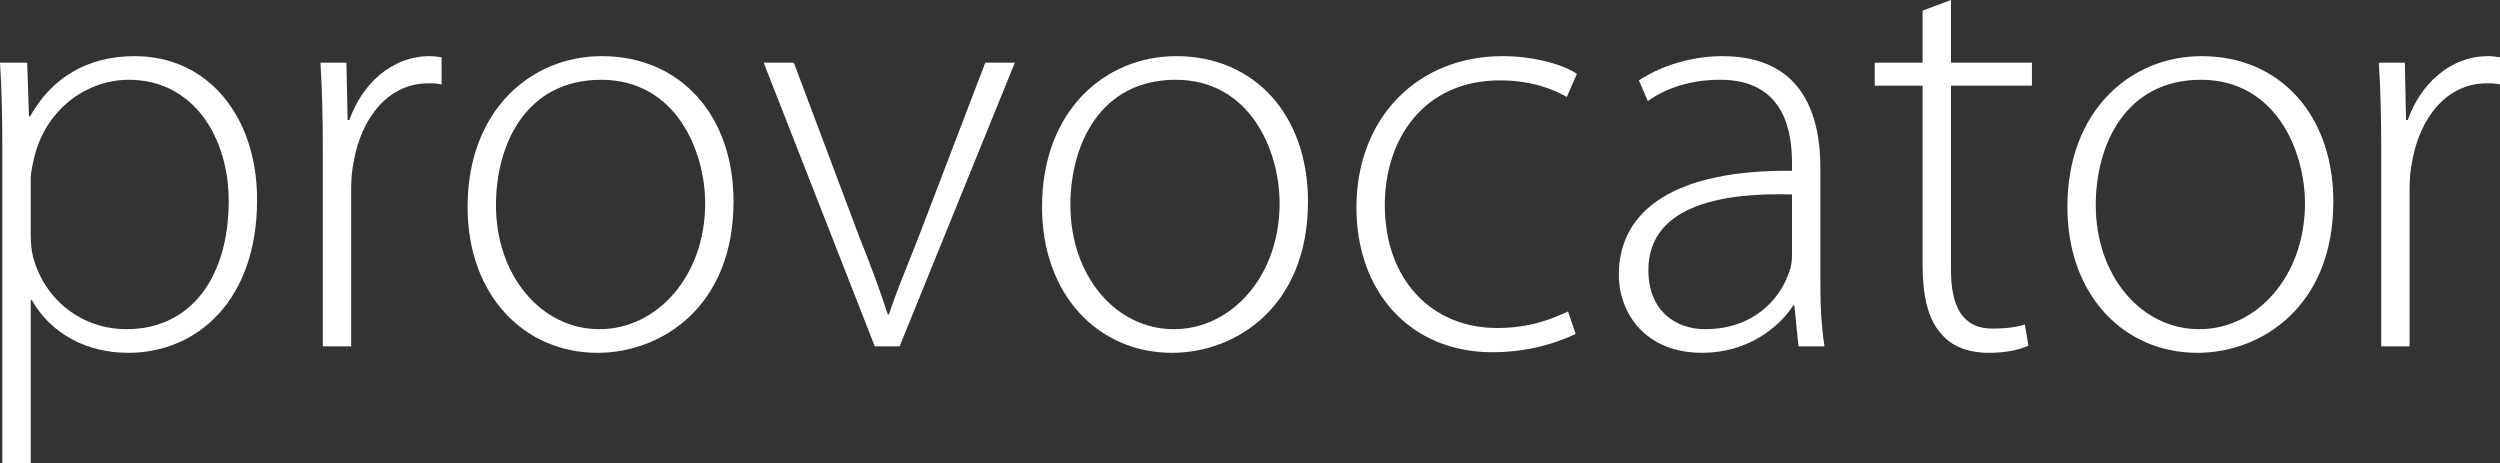 <?xml version="1.0" encoding="UTF-8"?> <svg xmlns="http://www.w3.org/2000/svg" id="Layer_2" data-name="Layer 2" viewBox="0 0 211.51 39.2"><rect x="0" y="0" width="211.51" height="39.2" fill="#333333" stroke="none"/><defs><style> .cls-1 { fill: #fff; stroke-width: 0px; } </style></defs><g id="_Слой_2" data-name=" Слой 2"><g id="_Слой_1-2" data-name=" Слой 1-2"><g><path class="cls-1" d="m.2,12.95c0-3-.05-5.35-.2-7.65h2.3l.15,4.55h.1c1.75-3.15,4.7-5.1,8.85-5.1,6.2,0,10.35,5.1,10.35,12.15,0,8.55-5.1,12.95-10.9,12.95-3.45,0-6.5-1.55-8.15-4.45h-.1v13.8H.2V12.95Zm2.4,6.9c0,.65.05,1.3.2,1.9,1,3.7,4.2,6.1,7.9,6.1,5.5,0,8.65-4.45,8.65-10.85,0-5.4-3-10.25-8.45-10.25-3.5,0-6.9,2.4-7.95,6.35-.15.65-.35,1.4-.35,2.05,0,0,0,4.7,0,4.7Z"></path><path class="cls-1" d="m27.31,12.5c0-2.4-.05-4.85-.2-7.2h2.2l.1,4.85h.15c1.05-3,3.55-5.4,6.8-5.4.35,0,.7.05,1,.1v2.3c-.35-.1-.7-.1-1.15-.1-3.3,0-5.65,2.85-6.3,6.7-.15.7-.2,1.5-.2,2.3v13.25h-2.4s0-16.8,0-16.8Z"></path><path class="cls-1" d="m62.06,17.05c0,8.95-6.15,12.8-11.5,12.8-6.2,0-11-4.85-11-12.35,0-8.2,5.4-12.75,11.35-12.75,6.65,0,11.15,5,11.15,12.3Zm-20.1.3c0,6,3.85,10.5,8.75,10.5s8.95-4.5,8.95-10.65c0-4.4-2.45-10.45-8.8-10.45s-8.9,5.45-8.9,10.6Z"></path><path class="cls-1" d="m67.16,5.3l5.6,14.9c.95,2.35,1.7,4.4,2.35,6.4h.1c.65-2,1.55-4.1,2.45-6.4l5.7-14.9h2.5l-9.75,24h-2.1l-9.4-24s2.55,0,2.55,0Z"></path><path class="cls-1" d="m110.66,17.05c0,8.95-6.15,12.8-11.5,12.8-6.2,0-11-4.85-11-12.35,0-8.2,5.4-12.75,11.35-12.75,6.65,0,11.15,5,11.15,12.3Zm-20.1.3c0,6,3.85,10.5,8.75,10.5s8.95-4.5,8.95-10.65c0-4.4-2.45-10.45-8.8-10.45s-8.9,5.45-8.9,10.6Z"></path><path class="cls-1" d="m133.31,28.25c-1.05.5-3.55,1.55-7.05,1.55-6.9,0-11.5-5.05-11.5-12.25,0-7.6,5.2-12.8,12.35-12.8,2.95,0,5.4.85,6.3,1.5l-.85,1.95c-1.15-.65-3-1.4-5.65-1.4-6.45,0-9.75,4.95-9.75,10.55,0,6.3,3.95,10.4,9.5,10.4,2.85,0,4.7-.8,6-1.4l.65,1.9h0Z"></path><path class="cls-1" d="m154.01,23.6c0,1.9.05,3.85.35,5.7h-2.2l-.35-3.45h-.1c-1.2,1.85-3.85,4-7.7,4-4.85,0-7.05-3.4-7.05-6.6,0-5.55,4.85-8.9,14.65-8.8v-.65c0-2.35-.45-7.1-6.15-7.05-2.1,0-4.3.55-6.05,1.8l-.75-1.75c2.2-1.45,4.9-2.05,7.05-2.05,6.95,0,8.3,5.2,8.3,9.45v9.4Zm-2.4-7.15c-5.25-.15-12.15.65-12.15,6.4,0,3.45,2.3,5,4.8,5,4,0,6.3-2.45,7.1-4.8.2-.5.25-1.05.25-1.45v-5.15h0Z"></path><path class="cls-1" d="m165.06,0v5.3h6.85v1.95h-6.85v15.6c0,3.05.95,4.95,3.5,4.95,1.25,0,2.15-.15,2.75-.35l.3,1.8c-.8.35-1.9.6-3.35.6-1.75,0-3.2-.55-4.1-1.7-1.1-1.25-1.5-3.3-1.5-5.75V7.25h-4.05v-1.95h4.05V.9l2.4-.9h0Z"></path><path class="cls-1" d="m197.41,17.05c0,8.95-6.15,12.8-11.5,12.8-6.2,0-11-4.85-11-12.35,0-8.2,5.4-12.75,11.35-12.75,6.65,0,11.15,5,11.15,12.3Zm-20.1.3c0,6,3.85,10.5,8.75,10.5s8.95-4.5,8.95-10.65c0-4.4-2.45-10.45-8.8-10.45s-8.9,5.45-8.9,10.6Z"></path><path class="cls-1" d="m201.46,12.5c0-2.4-.05-4.85-.2-7.2h2.2l.1,4.85h.15c1.05-3,3.55-5.4,6.8-5.4.35,0,.7.05,1,.1v2.3c-.35-.1-.7-.1-1.15-.1-3.3,0-5.65,2.85-6.3,6.7-.15.7-.2,1.5-.2,2.3v13.25h-2.4V12.5h0Z"></path></g></g></g></svg> 